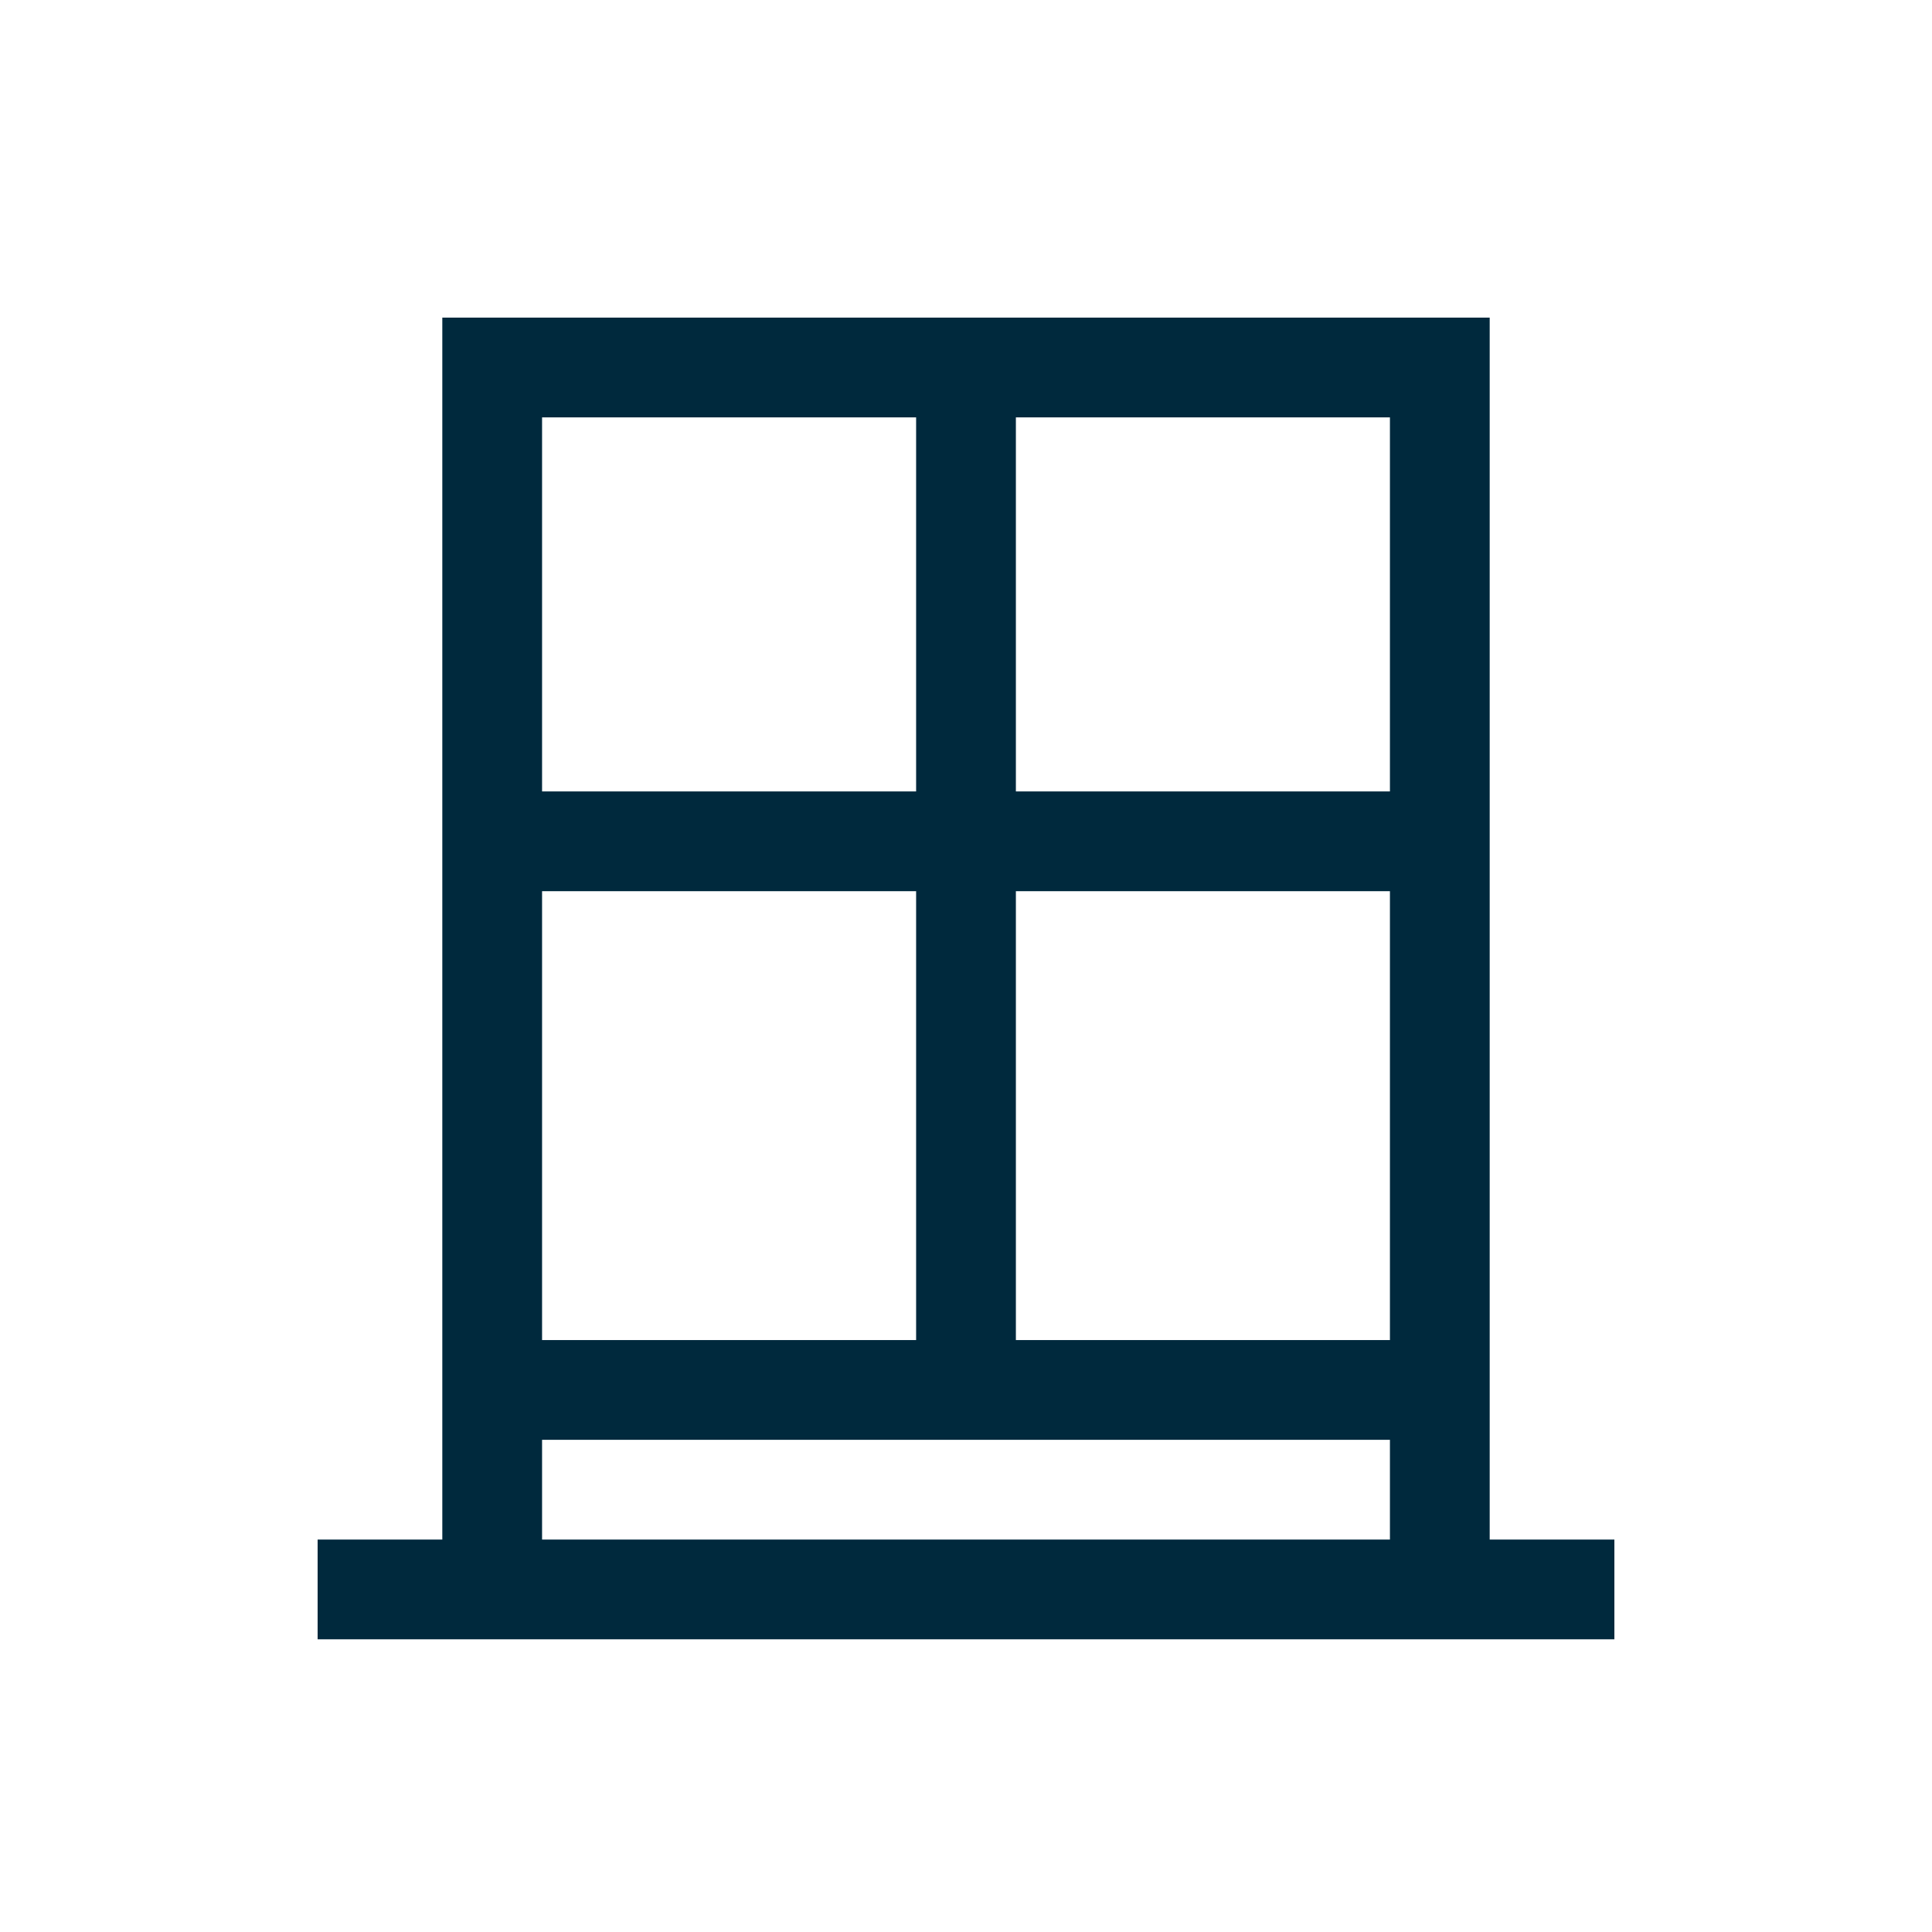 <svg width="115" height="115" viewBox="0 0 115 115" fill="none" xmlns="http://www.w3.org/2000/svg">
<path d="M88.672 91.641V18.906H26.328V91.641H18.906V97.578H96.094V91.641H88.672ZM32.266 24.844H54.531V47.109H32.266V24.844ZM32.266 53.047H54.531V79.766H32.266V53.047ZM82.734 91.641H32.266V85.703H82.734V91.641ZM82.734 79.766H60.469V53.047H82.734V79.766ZM82.734 47.109H60.469V24.844H82.734V47.109Z" fill="#00293D"/>
</svg>
